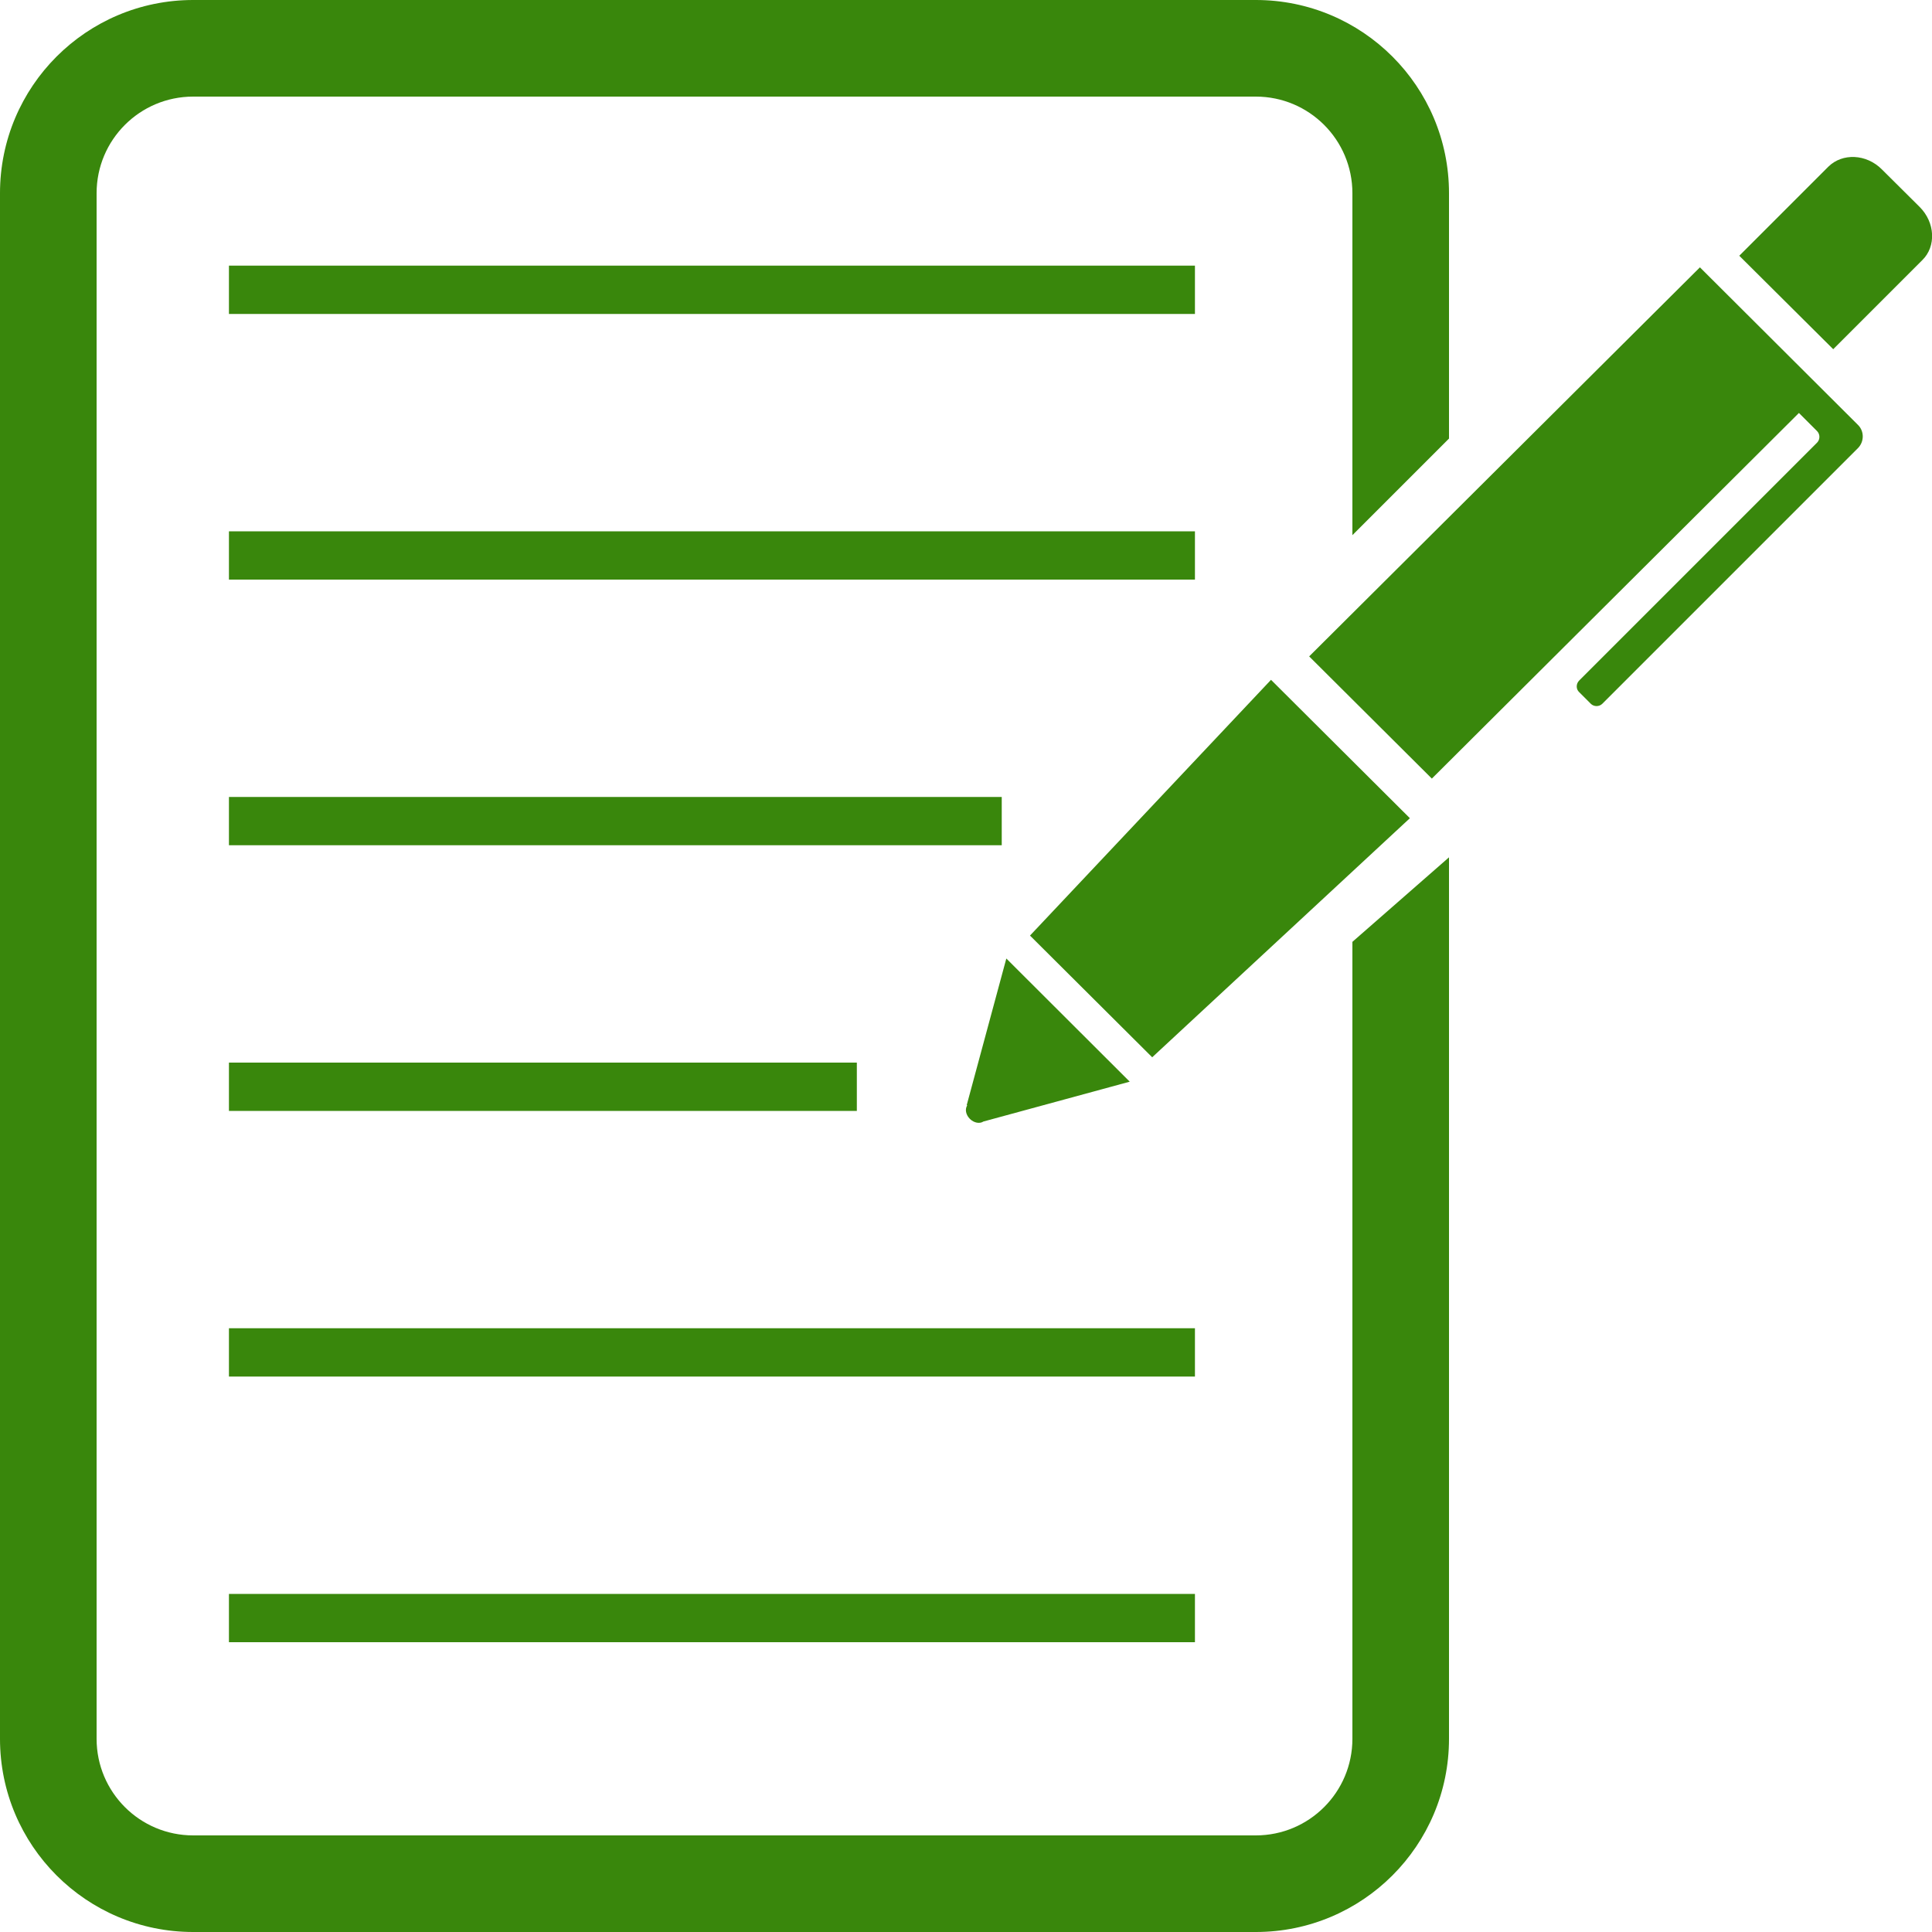 <svg id="pen_papier" xmlns="http://www.w3.org/2000/svg" viewBox="0 0 80 80">
  <path d="M49.48,13H9.48v-2H49.48v2Zm0,9H9.48v2H49.48v-2Zm-8,11H9.48v2H41.48v-2Zm-6,11H9.48v2h26v-2Zm14,11H9.48v2H49.48v-2Zm0,11H9.48v2H49.48v-2Zm6.52-27v33c0,2.21-1.79,4-4,4H8c-2.21,0-4-1.79-4-4V8c0-2.21,1.79-4,4-4H52c2.21,0,4,1.79,4,4v14.16l4-4V8c0-4.42-3.58-8-8-8H8C3.58,0,0,3.58,0,8V72c0,4.42,3.58,8,8,8H52c4.42,0,8-3.58,8-8V35.5l-4,3.5Zm-3.37-10.85l-9.98,10.59,5.06,5.04,10.67-9.9-5.75-5.73ZM75.71,6.9l-3.69,3.69,3.89,3.87,3.69-3.69c.58-.57,.53-1.56-.11-2.2l-1.57-1.56c-.64-.64-1.63-.68-2.21-.11ZM40.05,45.77h0c-.1,.16-.06,.39,.11,.56s.41,.21,.56,.11h0l6.06-1.65-5.11-5.1-1.64,6.07Zm36.89-28.17l-6.55-6.53-16.18,16.11,5.08,5.06,15.2-15.14,.75,.75c.13,.13,.13,.35,0,.48l-9.85,9.85c-.13,.13-.14,.35,0,.48l.48,.48c.13,.13,.35,.13,.48,0l10.58-10.58c.27-.27,.27-.71,0-.97Z" style="fill: #39870c;"/>
</svg>